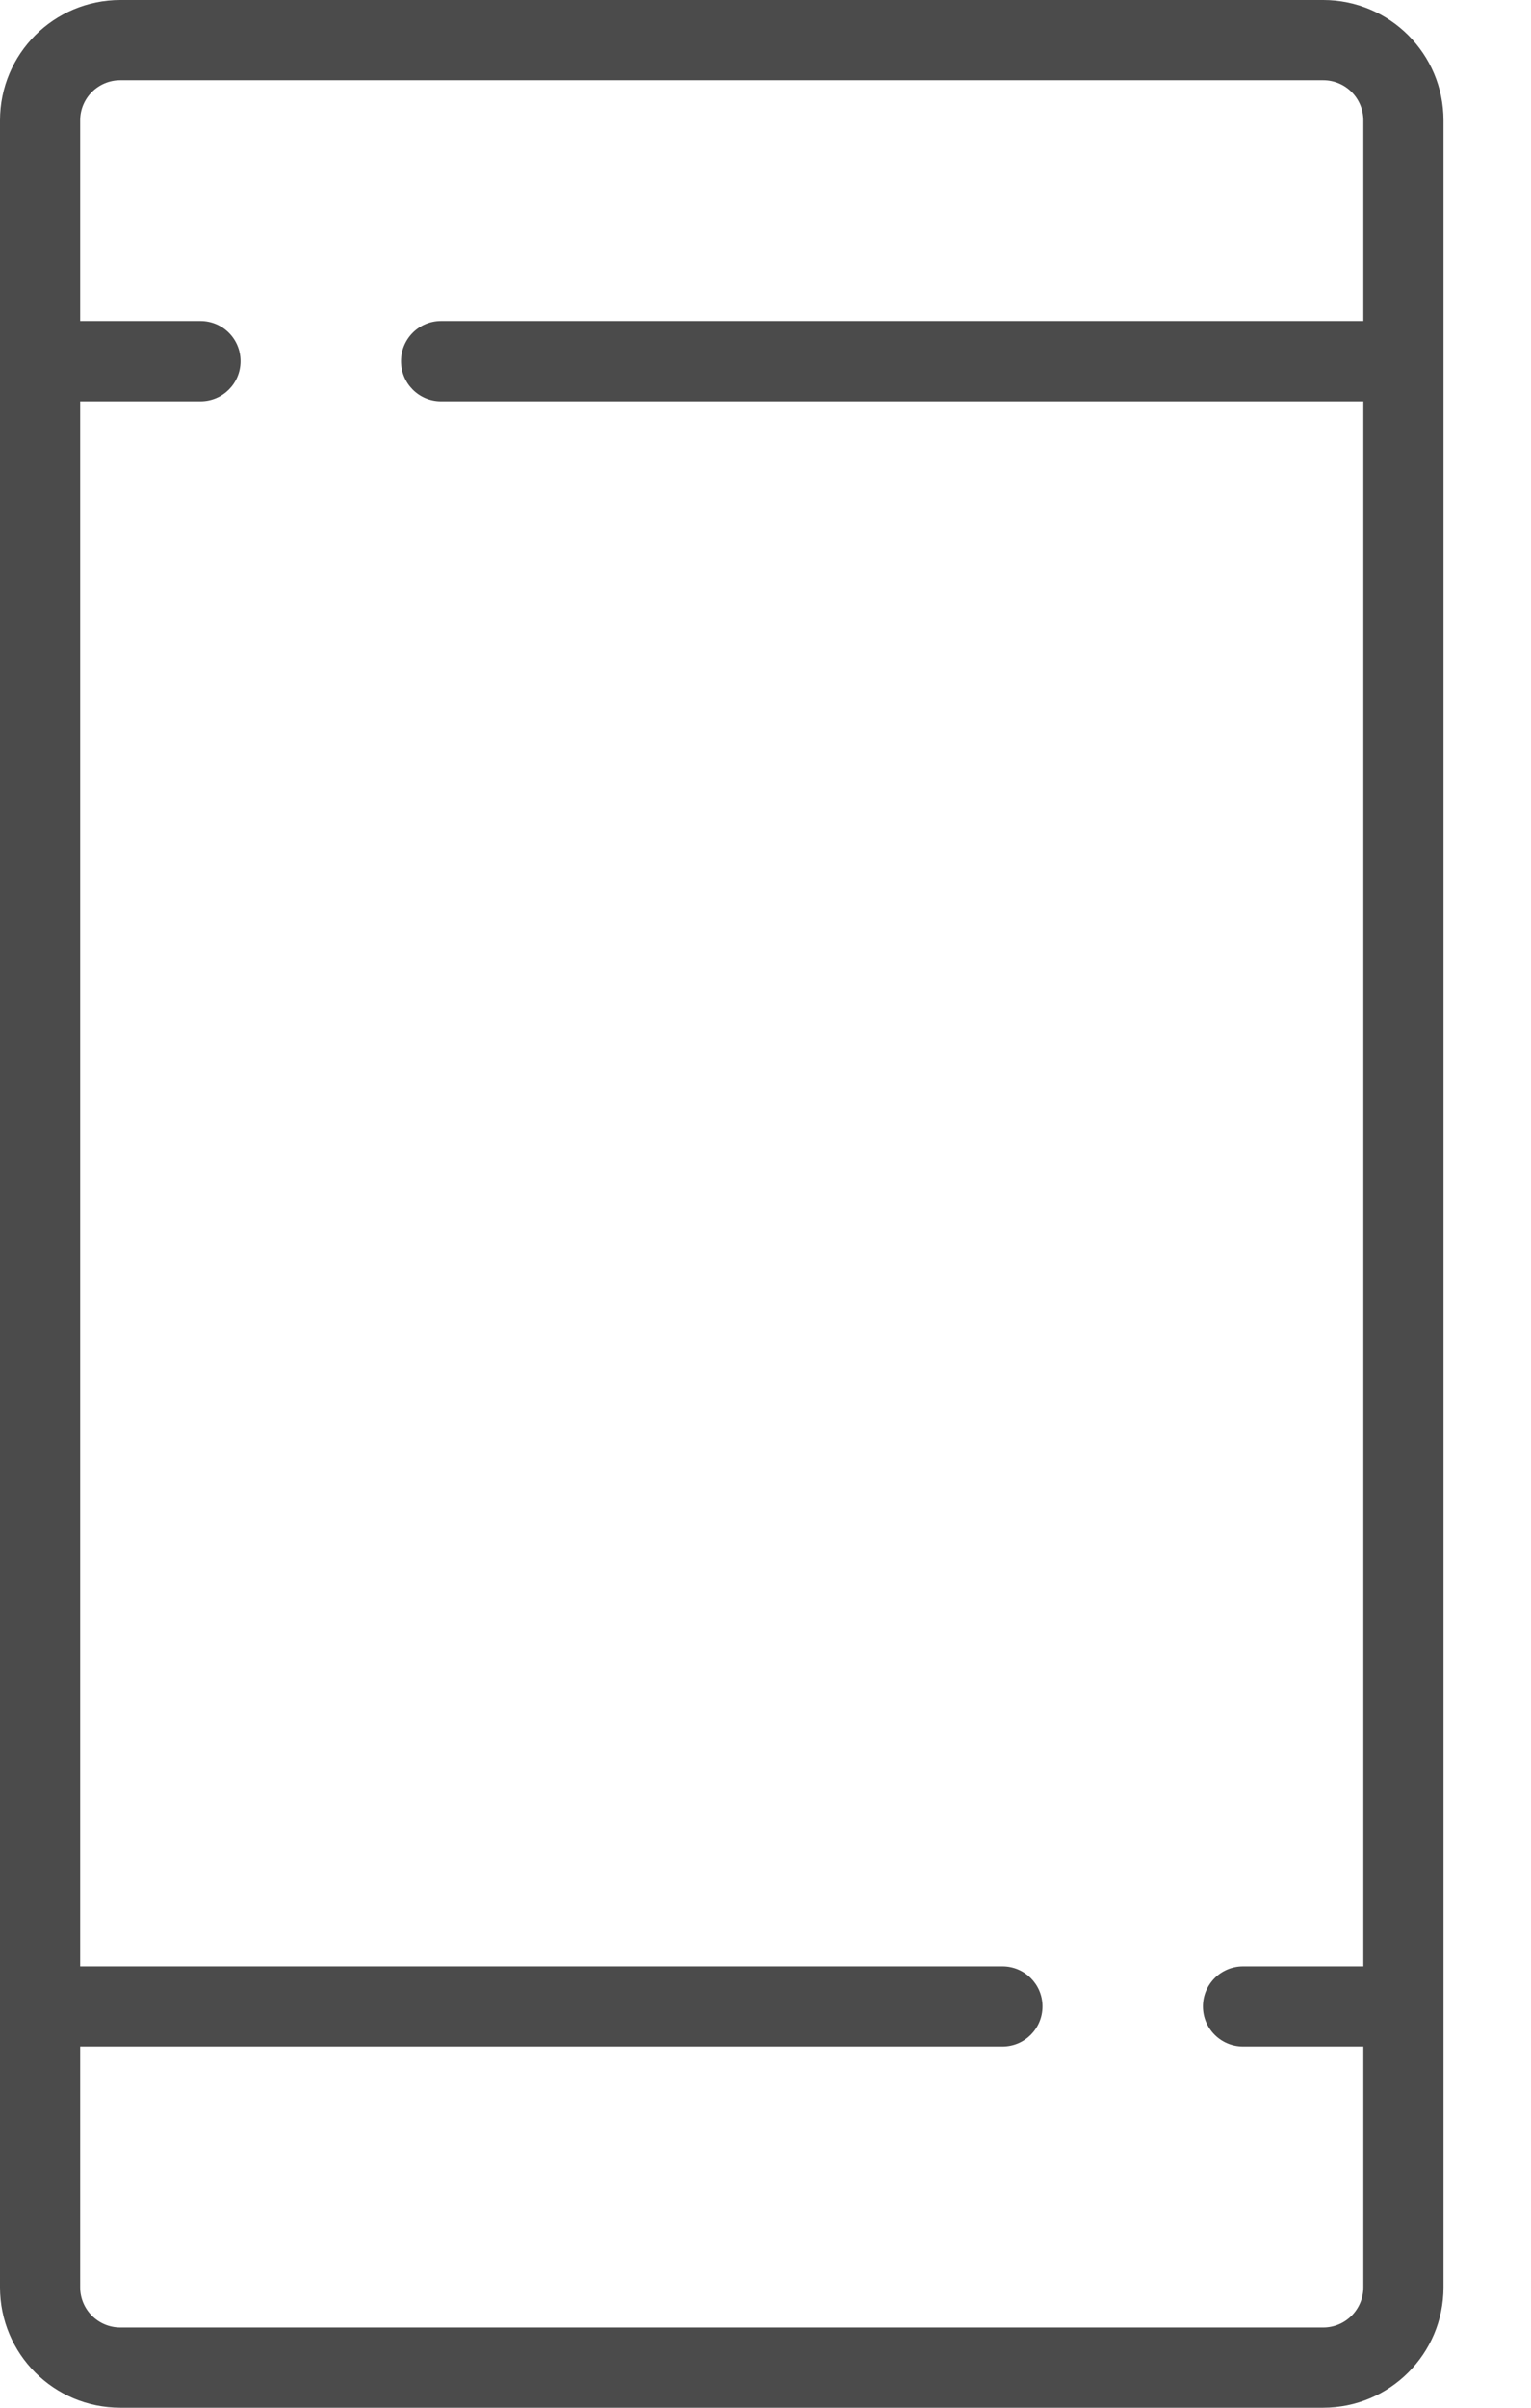<svg width="14" height="22" viewBox="0 0 14 22" fill="none" xmlns="http://www.w3.org/2000/svg">
<path d="M12.1 0H1.1C0.493 0 0 0.492 0 1.1V20.9C0 21.508 0.492 22 1.1 22H12.1C12.707 22 13.2 21.508 13.2 20.9V1.1C13.2 0.492 12.707 0 12.1 0ZM12.467 2.933H4.033C3.831 2.933 3.667 3.097 3.667 3.3C3.667 3.503 3.831 3.667 4.033 3.667H12.467V17.967H11.367C11.164 17.967 11 18.131 11 18.333C11 18.536 11.164 18.7 11.367 18.7H12.467V20.9C12.467 21.102 12.303 21.267 12.1 21.267H1.1C0.897 21.267 0.733 21.102 0.733 20.9V18.7H9.167C9.369 18.7 9.533 18.536 9.533 18.333C9.533 18.131 9.369 17.967 9.167 17.967H0.733V3.667H1.833C2.036 3.667 2.2 3.503 2.2 3.3C2.2 3.097 2.036 2.933 1.833 2.933H0.733V1.1C0.733 0.897 0.897 0.733 1.1 0.733H12.1C12.303 0.733 12.467 0.897 12.467 1.1V2.933Z" fill="#4B4B4B"/>
</svg>
